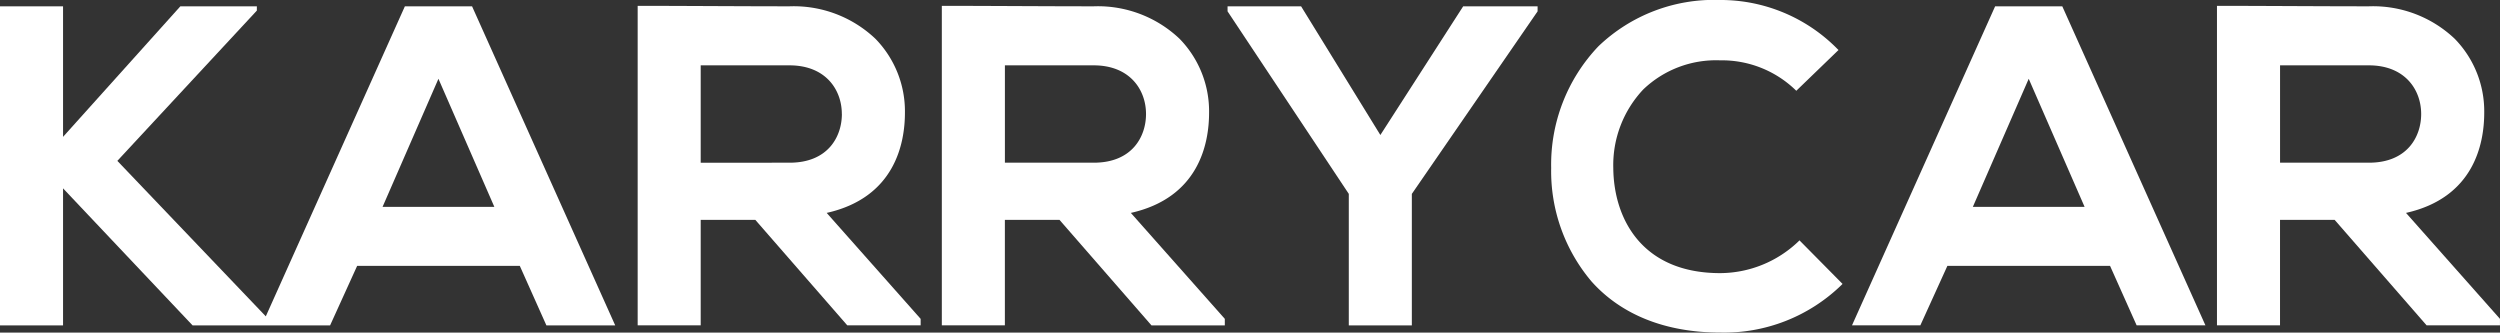 <svg xmlns="http://www.w3.org/2000/svg" width="254.607" height="33.87" viewBox="0 0 254.607 33.87"><rect x="0" y="0" width="254.607" height="33.87" fill="#333333" stroke="none"/><defs><style>.a{fill:#fff;}</style></defs><g transform="translate(-346.039 270.555)"><path class="a" d="M394.117-269.912h-6.844l-14.164,31.575L357.99-254.172l14.159-15.252.049-.052v-.436h-7.79L352.46-256.617v-13.295h-6.421v32.493h6.421v-13.955l13.19,13.955h14.008l2.754-6.059h16.565l2.708,6.059h7.008L394.165-269.8Zm2.268,20.426H385l5.691-13.045Z"/><path class="a" d="M534.651-237.419h6.961l2.754-6.059h16.566l2.708,6.059h7.007L556.119-269.8l-.048-.107h-6.844Zm23.689-12.067H546.959l5.69-13.045Z"/><path class="a" d="M438.2-259.082a10.572,10.572,0,0,0-3-7.518,12.085,12.085,0,0,0-8.753-3.312c-2.547,0-5.094-.012-7.641-.023s-5.1-.023-7.644-.023h-.181v32.539H417.4V-248.16h5.566l9.364,10.741h7.47v-.663l-9.57-10.79C437.152-250.427,438.2-255.918,438.2-259.082Zm-6.422.138c0,2.287-1.395,4.959-5.327,4.959H417.4V-263.9h9.045C430.127-263.9,431.774-261.413,431.774-258.944Z"/><path class="a" d="M599.04-259.082a10.568,10.568,0,0,0-3-7.518,12.081,12.081,0,0,0-8.752-3.312c-2.547,0-5.094-.012-7.642-.023s-5.095-.023-7.643-.023h-.181v32.539h6.421V-248.16h5.566l9.364,10.741h7.47v-.663l-9.57-10.79C598-250.427,599.04-255.918,599.04-259.082Zm-6.422.138c0,2.287-1.395,4.959-5.327,4.959h-9.045V-263.9h9.045C590.971-263.9,592.618-261.413,592.618-258.944Z"/><path class="a" d="M469.175-259.082a10.568,10.568,0,0,0-3-7.518,12.081,12.081,0,0,0-8.752-3.312c-2.547,0-5.094-.012-7.641-.023s-5.1-.023-7.644-.023h-.181v32.539h6.421V-248.16h5.566l9.31,10.679.054.062h7.47v-.663l-9.571-10.79C468.131-250.427,469.175-255.918,469.175-259.082Zm-6.422.138c0,2.287-1.395,4.959-5.327,4.959h-9.045V-263.9h9.045C461.106-263.9,462.753-261.413,462.753-258.944Z"/><path class="a" d="M486.619-256.806l-8.073-13.106h-7.489v.512l12.347,18.59v13.392h6.421v-13.39L502.6-269.353l.032-.046v-.513h-7.578Z"/><path class="a" d="M529.172-245.945a11.6,11.6,0,0,1-7.95,3.206c-7.954,0-10.837-5.526-10.881-10.7a11.236,11.236,0,0,1,3.053-8.007,10.715,10.715,0,0,1,7.828-2.964,10.8,10.8,0,0,1,7.63,2.978l.126.123,4.3-4.153-.133-.13a16.7,16.7,0,0,0-11.923-4.964,17.014,17.014,0,0,0-12.4,4.719,17.466,17.466,0,0,0-4.807,12.4,17.373,17.373,0,0,0,4.1,11.537c3.038,3.411,7.571,5.213,13.109,5.213a17.149,17.149,0,0,0,12.337-4.825l.129-.128-4.387-4.436Z"/></g></svg>